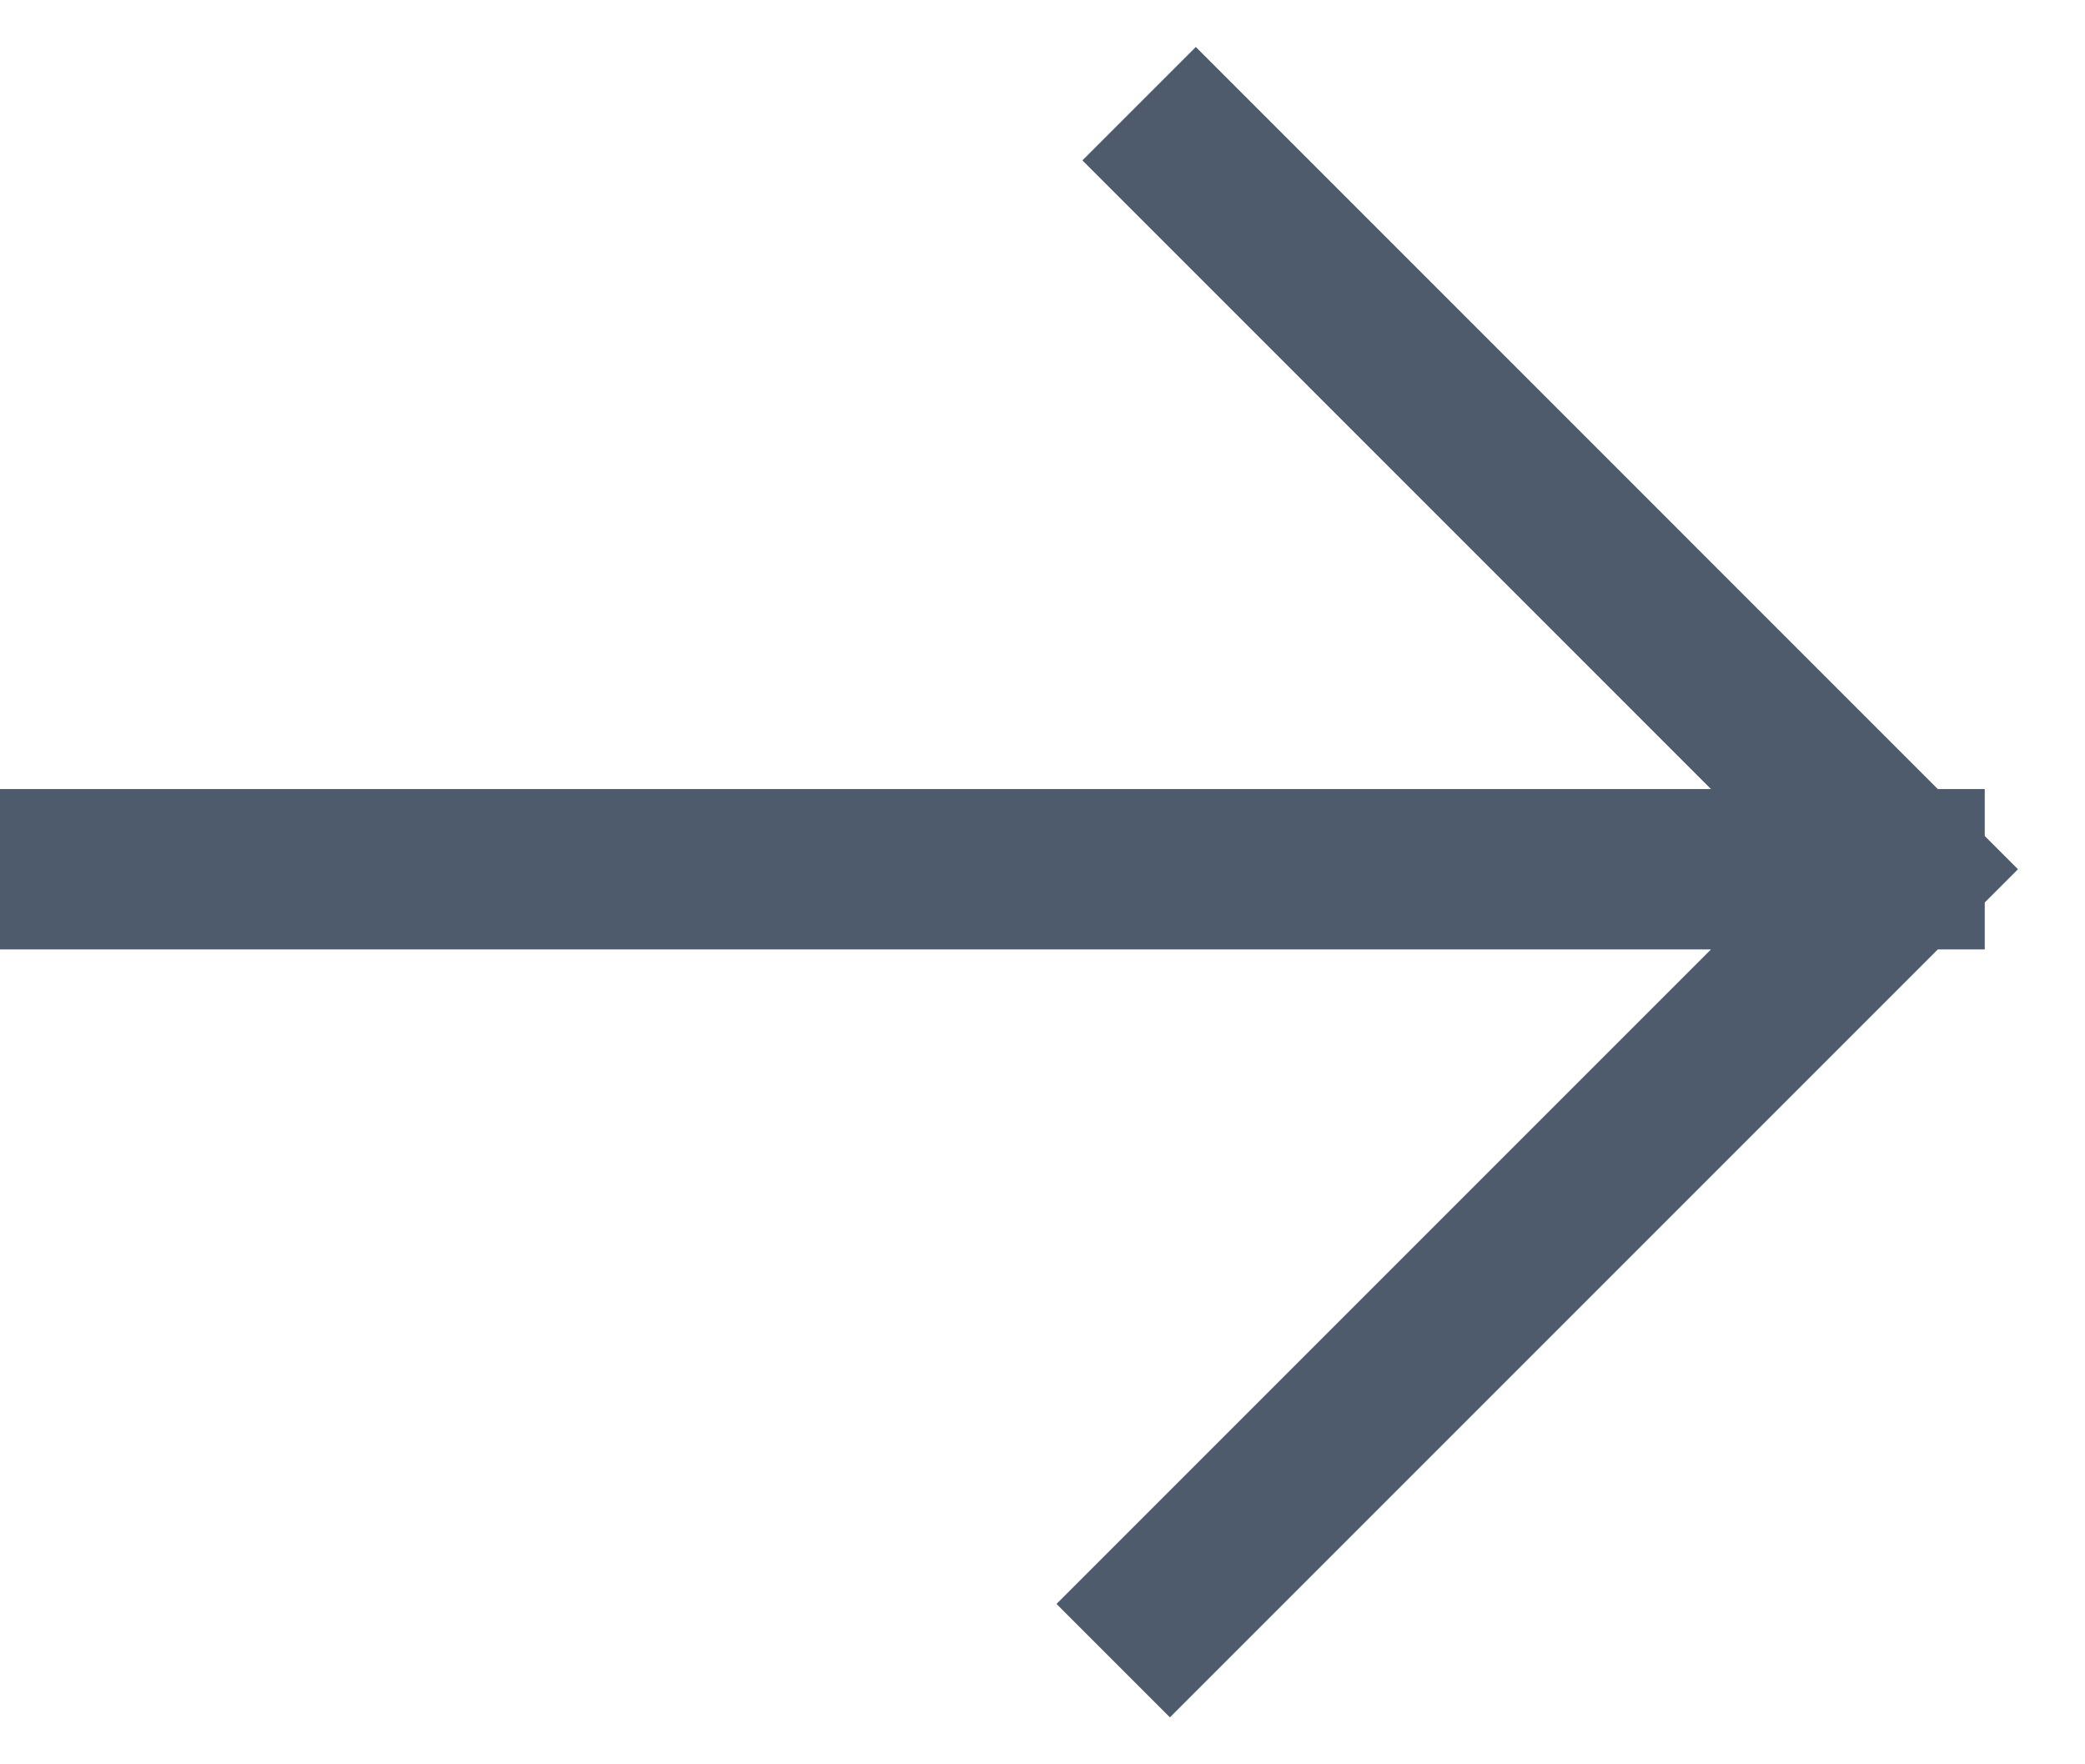 <?xml version="1.0" encoding="UTF-8"?> <svg xmlns="http://www.w3.org/2000/svg" width="26" height="22" viewBox="0 0 26 22" fill="none"><path d="M1 10.839L23.75 10.839M23.75 10.839L14.912 2M23.75 10.839L14.589 20" stroke="#4D5B6C" stroke-width="2" stroke-linecap="square"></path></svg> 